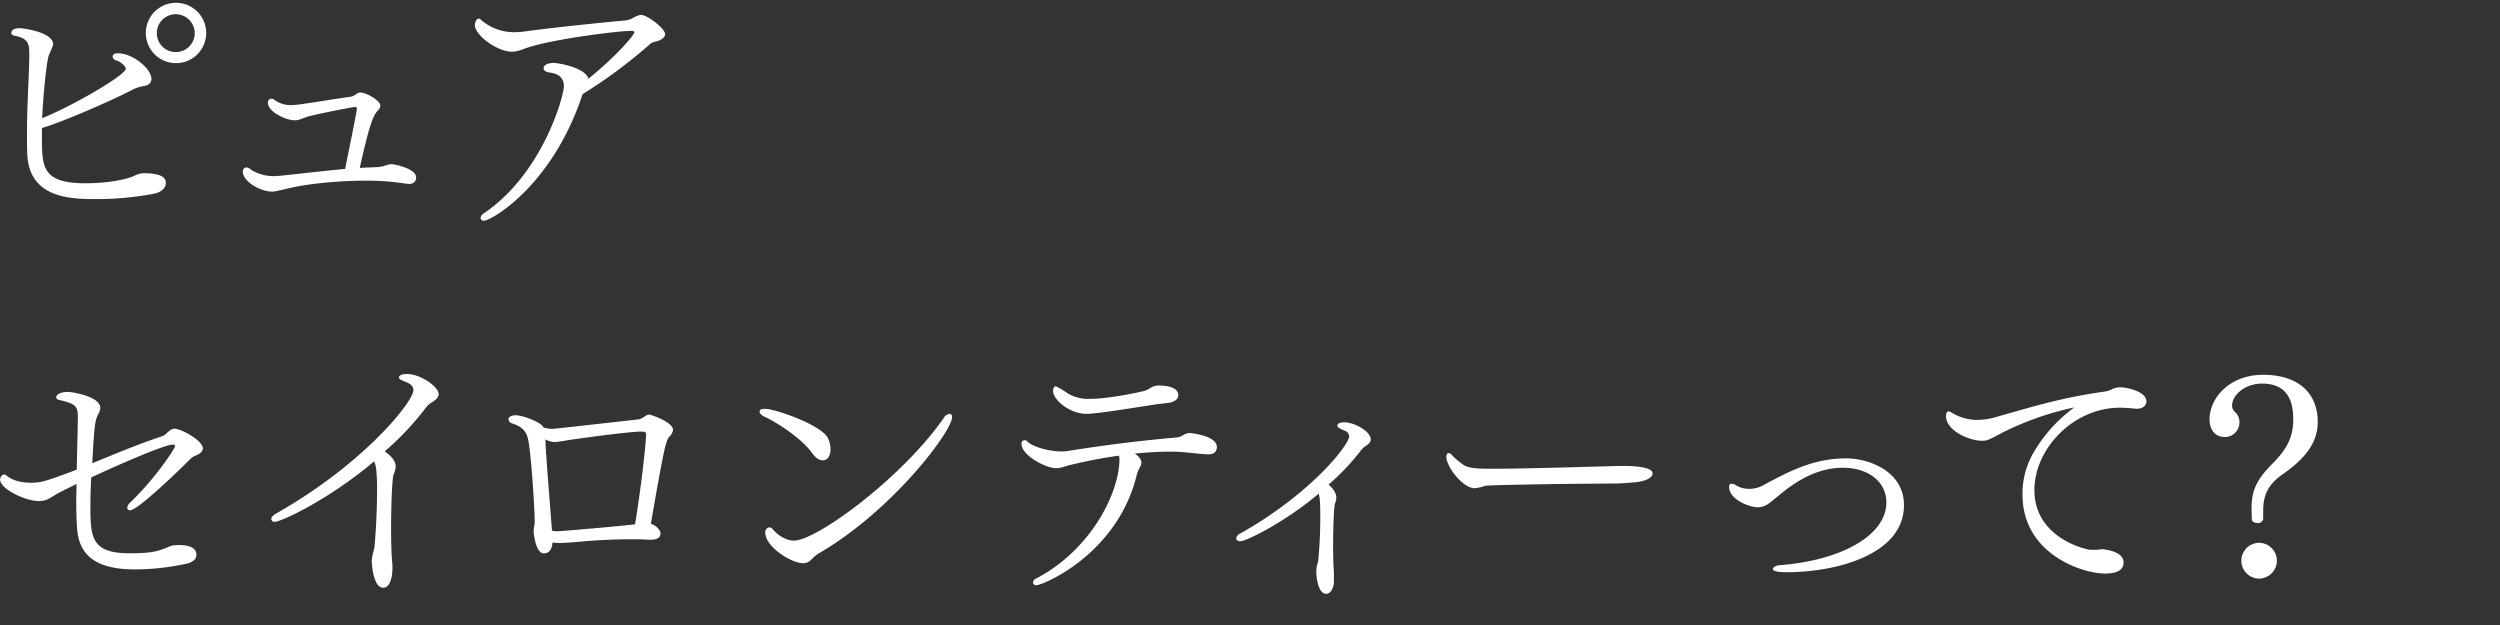<svg id="レイヤー_1" data-name="レイヤー 1" xmlns="http://www.w3.org/2000/svg" width="880" height="220" viewBox="0 0 880 220">
  <rect x="0" y="0" width="880" height="220" fill="#333333" stroke="none"/>
  <defs>
    <style>
      .cls-1 {
        fill: #fff;
      }
    </style>
  </defs>
  <title>brand</title>
  <g>
    <path class="cls-1" d="M72.58,11.61a10.62,10.62,0,0,0-21.25,0A10.62,10.62,0,1,0,72.58,11.61ZM58.38,64.35c0-3-4.51-3.38-8.18-3.38a9.29,9.29,0,0,0-3.1,1c-4.51,1.88-11.75,2.54-17,2.54C15,64.54,14.76,58.8,14.76,48.65V45.08c9.4-2.91,26.89-10.81,32.34-13.73a13.71,13.71,0,0,1,1.79-.66c0.85-.28,1.88-0.38,2.73-0.66a2.34,2.34,0,0,0,1.69-2.26c0-3.48-6.39-8.93-11.66-9a3.53,3.53,0,0,0-1,.09,1.1,1.1,0,0,0-1,1,1.54,1.54,0,0,0,1.32,1.41C43,22,44.28,23.55,44.28,24.21c0,2.07-17.49,12.5-29.43,17.39,0.38-8.93,1.6-20.21,2.35-22.19,1.5-3.38,1.5-3.57,1.5-3.76,0-4.42-10.81-5.73-11.66-5.73C5,9.92,4,10.57,4,11.61c0,0.47.38,0.85,1.32,1,5,1,5,3.2,5,7.05-0.09,5.17-.38,10.53-0.56,15.7C9.59,39.15,9.5,43,9.5,46.77c0,2.44,0,4.79.09,7.14C10.06,69.9,25,70.08,33.94,70.08A108.74,108.74,0,0,0,54.15,68.2C58.1,67.36,58.38,65.1,58.38,64.35ZM68.54,11.7A6.67,6.67,0,1,1,61.86,5,6.7,6.7,0,0,1,68.54,11.7Z"/>
    <path class="cls-1" d="M137.82,57.77a10.55,10.55,0,0,0-1.88.38,10.86,10.86,0,0,1-2.91.66l-6.39.28c3.67-16.64,5-18.8,6.49-20.31a2.34,2.34,0,0,0,.75-1.6c0-1.69-4.42-4.32-6.77-4.61a2.14,2.14,0,0,0-1.5.38,4.58,4.58,0,0,1-2.35,1.13c-6.39.85-14.1,2.26-19.08,2.82a10.22,10.22,0,0,1-1.69.09,9.56,9.56,0,0,1-5.83-1.79,1.83,1.83,0,0,0-1.22-.47,1.32,1.32,0,0,0-1.13,1.5c0,3,6.11,6.11,9.4,6.11a4.57,4.57,0,0,0,1.13-.09c0.85-.19,2.35-0.85,3.57-1.22,2.54-.75,15.61-3.38,16.55-3.38a0.56,0.56,0,0,1,.66.66c0,1-3.67,18.71-4.14,21.15-9.21.85-18.43,2-23.22,2.44-0.56,0-1,.09-1.6.09a15.15,15.15,0,0,1-7.9-2c-0.09-.09-0.47-0.28-0.56-0.38a2.33,2.33,0,0,0-1.5-.66,0.85,0.85,0,0,0-.47.09,1.45,1.45,0,0,0-.75,1.41c0,3.29,5.92,7,10.34,7,0.56,0,.94,0,6-1.22,5.83-1.41,16.45-2.63,26.79-2.63a86.1,86.1,0,0,1,13.54.94,14.48,14.48,0,0,0,1.79.19,2.69,2.69,0,0,0,1.6-.38,2.09,2.09,0,0,0,.94-1.88C146.46,59.18,138.38,57.77,137.82,57.77Z"/>
    <path class="cls-1" d="M225.52,5.22a8.76,8.76,0,0,0-2.91,1.22,7.41,7.41,0,0,1-2.54.75c-7.62.75-22.84,2.16-35.82,3.95-1,.09-2.07.19-3,0.19a17.69,17.69,0,0,1-12.13-4.51,0.81,0.81,0,0,0-.56-0.28c-0.85,0-1.41,1.32-1.41,2.26,0,3.67,8,9.4,13,9.4,2.26,0,3.95-.94,5.73-1.5,9.59-3.1,32-5.83,36.1-5.83,0.75,0,1.32.09,1.32,0.47,0,1-6.67,8.74-16.17,16.36-1.13-3.95-10.72-5.55-12.22-5.55-0.28,0-3.57,0-3.57,2,0,0.75,1,1.22,2.26,1.41,2.26,0.28,4.89,1.32,4.89,4.79s-7.52,30.84-28.2,44.75a2.3,2.3,0,0,0-1.13,1.6,1.1,1.1,0,0,0,1.22,1c2.35,0,23.88-12,34.6-44.28,0-.09.09-0.19,0.09-0.28a176.67,176.67,0,0,0,23.6-17.49,3.68,3.68,0,0,1,1.79-.94c1.5-.28,3.67-1.22,3.67-2.73C234.07,10.1,228.06,5.31,225.52,5.22Z"/>
    <path class="cls-1" d="M61.48,150.92H61.11c-1.6.28-2.63,2.16-4,2.63-7.52,2.44-15.89,5.92-24.63,9.5,0.75-14.2,1-15.14,2.26-17.58a3.9,3.9,0,0,0,.56-1.88c0-4.14-10.15-5.64-11.38-5.64-2.63,0-4.14,1-4.14,1.88s1.22,1,1.79,1.13c4.61,1.13,5.83,1.88,5.83,5.64v0.85c-0.09,6-.28,12.13-0.38,17.86-10.91,4.14-12.6,4.61-16.17,4.61-2.82,0-5.92-.56-8.09-2.16A2.93,2.93,0,0,0,1.32,167a1.79,1.79,0,0,0-1,.85,1.89,1.89,0,0,0-.28,1c0,3.1,8.56,7.52,13.73,7.52,3.1,0,4.32-1.6,7.52-3.2l5.64-2.82c0,2.16-.09,4.14-0.09,6.11,0,3.38.09,6.49,0.28,9.21,0.47,8.65,5.26,14.76,20.31,14.76a85.46,85.46,0,0,0,18.14-2c1.79-.38,3.57-1.32,3.57-3.1,0-2.54-2.54-3.48-6.3-3.48-0.47,0-1,.09-1.6.09a6.64,6.64,0,0,0-1.69.47c-3.85,1.6-5.83,2.35-13.91,2.35-13.35,0-13.82-5.55-13.82-16.36,0-3.1.09-6.49,0.28-10.34,7.05-3.29,25.48-11.56,28.77-11.56a0.61,0.61,0,0,1,.75.56c0,0.66-6.58,11-15.89,19.93a2.59,2.59,0,0,0-.94,1.69,0.92,0.92,0,0,0,1,.94c2.82,0,18.52-15.32,21-17.86a6.23,6.23,0,0,1,2.07-1.41c1.5-.56,2.54-1.41,2.54-2.54C71.35,155,63.74,150.92,61.48,150.92Z"/>
    <path class="cls-1" d="M143.17,131.64c-1.41,0-2.73.38-2.73,1.22,0,0.47.09,0.66,2.63,1.69,1.69,0.66,2.44,1.6,2.44,2.82,0,4-17.39,25.85-48.23,43.34-1.22.66-1.79,1.41-1.79,2a1.08,1.08,0,0,0,1.32.94c2.26,0,19.27-8,34.88-21.25a17.55,17.55,0,0,1,.66,2.07,66.13,66.13,0,0,1,.38,7.71c0,6.39-.38,14.85-0.94,20.59-0.09.66-.38,1.41-0.56,2.16a13.59,13.59,0,0,0-.38,2.73c0.28,4.79,1.5,9.21,4,9.21,3.29,0,3.29-6.3,3.29-7a13.24,13.24,0,0,0-.09-2c-0.28-2.91-.38-7.43-0.38-12.13,0-8.37.38-17.39,0.85-18.61a8.27,8.27,0,0,0,.75-3c0-1.13-.47-2.82-3.85-5.26a98.81,98.81,0,0,0,14.67-15.61,8.79,8.79,0,0,1,1.69-1.5c1.79-1,2.63-2,2.63-3C154.45,136.16,148.06,131.64,143.17,131.64Z"/>
    <path class="cls-1" d="M228.62,145.93a3.07,3.07,0,0,0-1.69.66,7,7,0,0,1-1.88,1c-3.38.38-30,3.38-30.55,3.38a13.15,13.15,0,0,1-3.2-.47,0.49,0.49,0,0,0-.19-0.38c-1.22-1.69-7.14-3.95-9.68-3.95-0.09,0-2.44,0-2.44,1.5a1.77,1.77,0,0,0,1.41,1.41c3.67,1.22,5.17,2.91,5.73,6.86,0.85,5.45,1.79,18.61,2.07,26.51v2a14.18,14.18,0,0,0-.38,2.44c0,0.47.66,7.9,3.57,7.9,0.66,0,2.82-.09,3.1-3.85a7.31,7.31,0,0,0,1.5.19h0.85c1.13,0,3.38-.09,8.46-0.56,5.55-.47,11.28-0.75,16.83-0.75,1.69,0,3.38,0,5,.09,0.47,0,1.13.09,1.79,0.09s3.57,0,3.57-2.16c0-1.32-1.6-2.91-3.38-3.48,4.89-28.39,5.36-29.24,6.58-30.74a4.11,4.11,0,0,0,1.22-2.26C236.89,148.47,228.9,145.93,228.62,145.93Zm-5.08,38.64c-8.56.94-22.28,2.07-27.08,2.44a10,10,0,0,1-2.16-.19c-0.47-6.39-1.79-22.09-2.26-30.37a11.38,11.38,0,0,0-.09-1.79,7.66,7.66,0,0,0,3.38.94c0.85,0,3.38-.47,5.83-0.85,6.11-.85,15.23-2.16,23.41-2.82h2a0.94,0.94,0,0,1,.85,1.13C227.4,155.43,226.08,168.87,223.54,184.57Z"/>
    <path class="cls-1" d="M335.12,146.87a1,1,0,0,0-.94-1.22,3.08,3.08,0,0,0-2,1.5c-14.48,20.87-44.66,43.15-52.74,43.15-2.73,0-5.64-1.88-7.43-4a1.48,1.48,0,0,0-1.22-.66,1.66,1.66,0,0,0-1.41,1.88c0,4.79,8.93,10.72,13.35,10.72,2.54,0,2.91-1.88,5.36-3.38C314.16,179.78,335.12,151.76,335.12,146.87Zm-42.78,11.19a8.9,8.9,0,0,0-1-4c-2.54-4.61-18.52-10.15-22.09-10.15-1.13,0-1.88.28-1.88,0.94,0,0.94,1.32,1.69,1.88,1.88,3.38,1.6,12.5,7,16.73,12.88,1.13,1.6,2.44,2.44,3.57,2.44C291.88,162,292.35,159.56,292.35,158.06Z"/>
    <path class="cls-1" d="M407.69,135.69a5.78,5.78,0,0,0-2.73.85,7.27,7.27,0,0,1-2.44,1.13c-2.73.66-12.69,2.73-18.9,2.73a14,14,0,0,1-7.71-1.88,29.2,29.2,0,0,0-4.23-2.54c-0.66,0-1,.75-1,1.6,0,3.29,6,8.09,11.75,8.09,2.73,0,9.78-1,24.07-3.29,2-.28,3.85-0.38,5.26-0.66,2.26-.47,3-1.6,3-2.63C414.74,136.25,410.6,135.69,407.69,135.69Zm11,16.73c-0.47,0-.94,0-2.91,1.13a6.14,6.14,0,0,1-1.88.47c-10.15.85-23.78,2.44-37.89,4.7a15.6,15.6,0,0,1-2.26.19c-4.89,0-10.44-1.79-12.13-3.48a1.13,1.13,0,0,0-2,1c0,3.76,8.37,8.37,12.13,8.37,1.79,0,3-.66,5-1.13a172.73,172.73,0,0,1,17.11-3.29,5,5,0,0,1,.19,1.79c-0.38,12.22-10.53,31.59-29.14,41.37a1.93,1.93,0,0,0-1.32,1.5,1.08,1.08,0,0,0,1.32.94c2,0,28.67-10.81,35.35-39.3a17.08,17.08,0,0,1,1.22-2.63,2.6,2.6,0,0,0,.28-1.22c0-.94-0.66-2-2.07-3l-0.19-.19c4.23-.38,8.27-0.66,11.94-0.66,1.32,0,2.63,0,3.85.09,2.91,0.19,4.51.47,7.14,0.66a27.73,27.73,0,0,0,3,.19c2.82,0,2.91-2.07,2.91-2.54C428.37,153.36,419.35,152.42,418.69,152.42Z"/>
    <path class="cls-1" d="M473.21,148.66c-0.19,0-2.44,0-2.44,1.13,0,0.66.75,1,2.44,1.79a2.19,2.19,0,0,1,1.69,2c0,3-13.35,20.12-38.17,34.13a2.46,2.46,0,0,0-1.6,1.79,1.27,1.27,0,0,0,1.5,1c2.16,0,15.89-6.86,27.55-16.73,0.38,1.41.56,3,.56,7.52a162.46,162.46,0,0,1-.75,16.36,6.08,6.08,0,0,1-.38,1.22,12.34,12.34,0,0,0-.28,2.54c0.19,3.85,1.22,7.61,3.48,7.61,1.69,0,2.63-2.16,2.73-4.14v-3.38c-0.19-2.26-.28-5.73-0.28-9.4,0-6.67.28-13.91,0.66-14.85a7,7,0,0,0,.47-2.07c0-2.16-2-3.95-2.73-4.61a81.46,81.46,0,0,0,11.47-12.13,7.51,7.51,0,0,1,1.22-1.22c1.5-.85,2.16-1.69,2.16-2.54C482.51,151.86,476.78,148.66,473.21,148.66Z"/>
    <path class="cls-1" d="M570.41,164c-7.71.19-32.9,1-44.84,1-6.39,0-9.12-.19-11-1.79a24.17,24.17,0,0,1-3.67-3.2,1.47,1.47,0,0,0-.94-0.56c-0.47,0-.85.56-0.85,1.41,0,3.29,5.73,11,10,11a16.66,16.66,0,0,0,3.67-.85c0.66-.19,9.87-0.38,20.4-0.56s20.12-.19,25.85-0.28c2.35,0,5.64-.38,6.2-0.38,4-.28,6.49-1.69,6.49-3.1C581.69,164.08,574,164,570.41,164Z"/>
    <path class="cls-1" d="M649.83,161.35c-11.38,0-19.84,4.42-29.43,9.59a9.82,9.82,0,0,1-4.61,1.13,8.69,8.69,0,0,1-4.51-1.13,3.48,3.48,0,0,0-1.79-.66c-0.47,0-.85.28-0.85,1.13,0,4.23,6.77,7.14,10.15,7.14,2.26,0,3.76-1.22,5.26-2.44s3.2-2.63,4.79-3.85c5.45-4.14,12.13-7.61,19.84-7.61,8.93,0,15.32,4.89,15.32,12.22,0,11.75-16.26,20.49-37.7,22.09-1.13.09-2.26,0.75-2.26,1.32,0,1.13,3.67,1.13,5.26,1.13,16.17,0,40.9-5.83,40.9-23.6C670.24,166,658,161.35,649.83,161.35Z"/>
    <path class="cls-1" d="M746.28,136.34H746a6.54,6.54,0,0,0-2.73.75,7.48,7.48,0,0,1-1.88.66c-16.17,2.26-25.95,5.45-38.07,8.84a25.26,25.26,0,0,1-7.24,1.22,17.32,17.32,0,0,1-9.21-2.63,1.52,1.52,0,0,0-.94-0.38c-0.56,0-.94.66-0.94,1.6,0,5.26,8.27,8.74,12.6,8.74,1.6,0,2,0,7-2.73a105.48,105.48,0,0,1,25.57-9,52.31,52.31,0,0,0-14.67,16.45,28.68,28.68,0,0,0-3.57,14.2c0,21.15,21.34,27.83,29,27.83,5.45,0,6.58-2,6.58-3.95,0-4-7-4.61-7.61-4.61s-1.13.19-1.79,0.19h-2.44c-5.45-.94-19.55-6.2-19.55-21s14-29,30-29a49.74,49.74,0,0,1,5,.28c0.28,0,.66.09,0.94,0.09,2.35,0,3.48-1.22,3.48-2.63C755.49,137.94,749.1,136.34,746.28,136.34Z"/>
    <path class="cls-1" d="M815.84,148.57c0-10.81-7.52-16.64-19.18-16.64-12.13,0-18.9,8.37-18.9,15.7,0,3.67,2,6.2,5.36,6.2a5.13,5.13,0,0,0,5.17-5.08,4.87,4.87,0,0,0-1.6-3.76,3,3,0,0,1-1-2.16c0-3.76,4.51-7.8,10.53-7.8,7.05,0,11,3.76,11,12.41v0.28c0,7.14-3.29,11.47-7.52,15.7-5.08,5.17-7.14,9-7.14,15.23v0.85l0.09,3.2c0,0.94.94,1.41,2,1.41a1.8,1.8,0,0,0,2-1.5v-3c0-4.79,1.41-8.93,6.77-12.6C810,162.39,815.84,156.84,815.84,148.57Zm-14.38,48.7a6.32,6.32,0,0,0-6.2-6.2,6.3,6.3,0,0,0,0,12.6A6.36,6.36,0,0,0,801.46,197.26Z"/>
  </g>
</svg>
